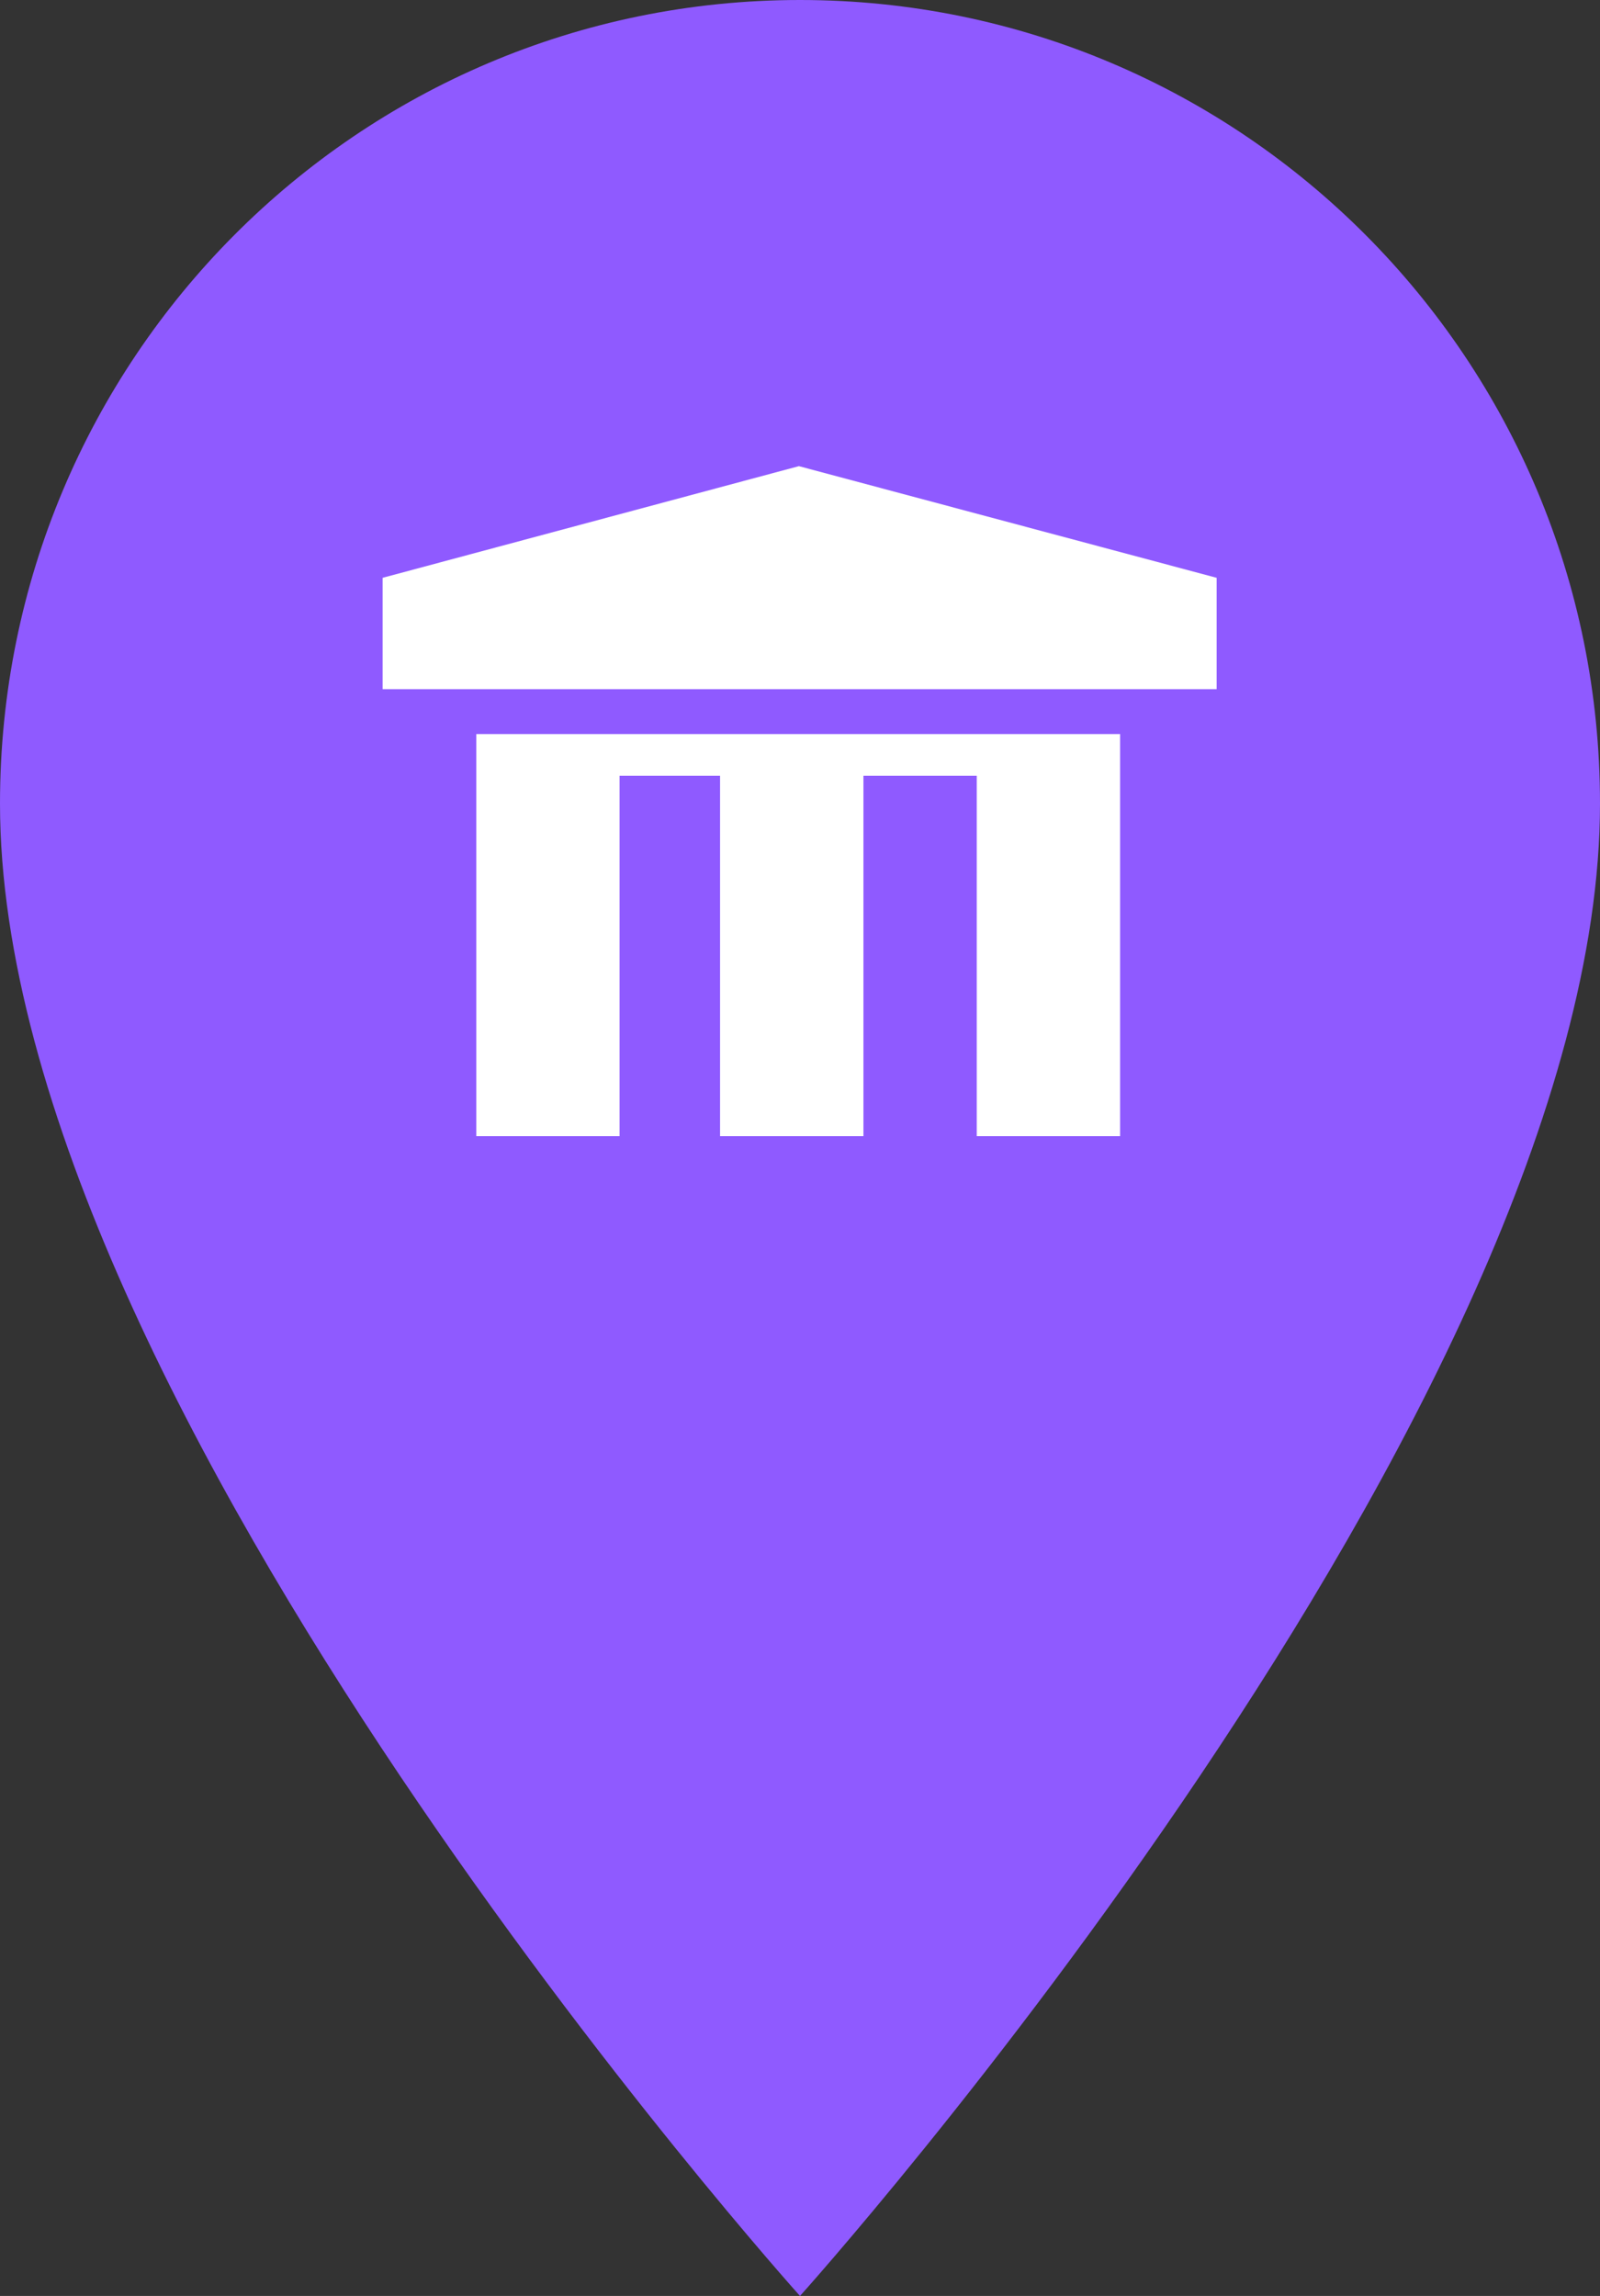 <svg width="46" height="66" viewBox="0 0 46 66" fill="none" xmlns="http://www.w3.org/2000/svg">
<rect x="0" y="0" width="46" height="66" fill="#333333" stroke="none"/>
<path d="M23 0C10.284 0 0 10.329 0 23.1C0 40.425 23 66 23 66C23 66 46 40.425 46 23.1C46 10.329 35.716 0 23 0Z" fill="#8F5AFF"/>
<path d="M32.203 25.784V22.301V21.101H13.694V21.17V22.301V32.66H17.813V22.301H20.702V32.66H24.824V22.301H28.082V32.66H32.203V28.541V25.784Z" fill="white"/>
<path d="M22.968 13.4L11 16.61V19.811H34.979V16.61L22.968 13.4Z" fill="white"/>
</svg>
